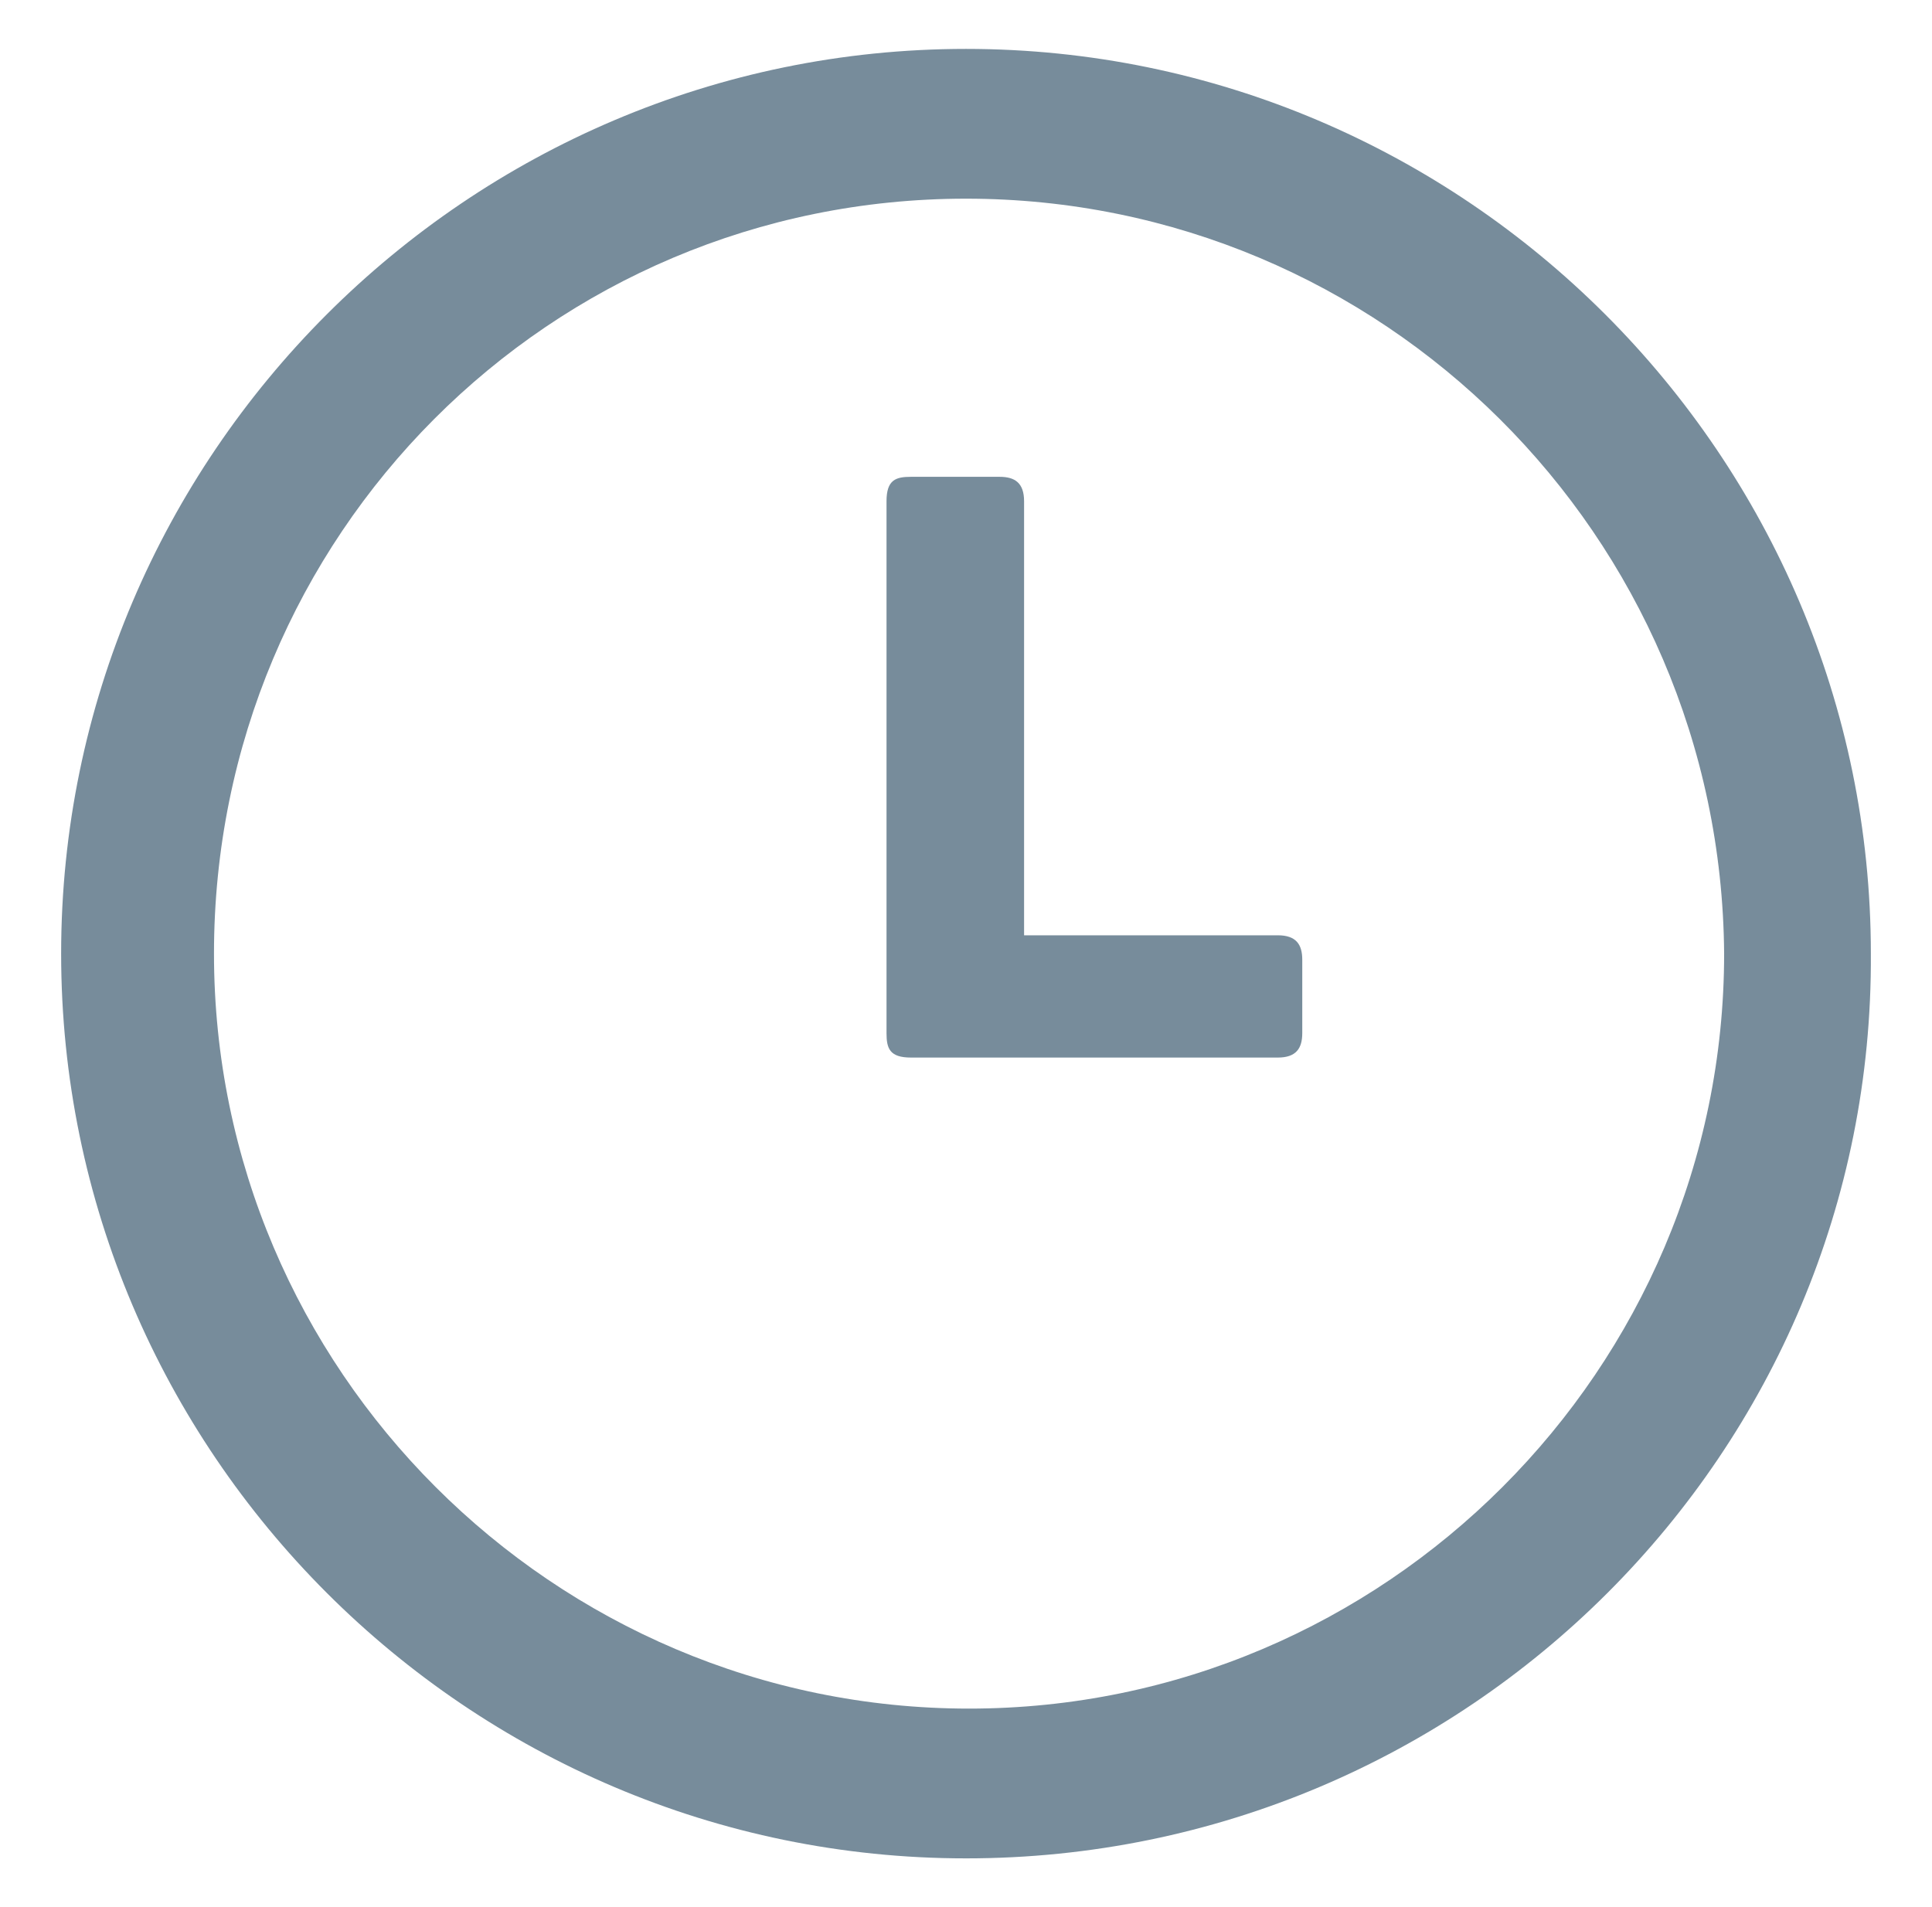 <?xml version="1.0" encoding="UTF-8"?>
<svg data-bbox="2 1.6 59.201 59.2" viewBox="0 0 63.2 62.4" xmlns="http://www.w3.org/2000/svg" data-type="color">
    <g>
        <path d="M31.6 60.8C15.3 60.8 2 47.5 2 31.2S15.3 1.6 31.6 1.6s29.6 13.3 29.6 29.6c.1 16.3-13.2 29.6-29.6 29.6zm0-54.3C18 6.5 7 17.5 7 31.2c0 13.6 11.1 24.7 24.7 24.7s24.7-11.1 24.7-24.7C56.3 17.5 45.2 6.5 31.6 6.5z" fill="#778c9b" data-color="1"/>
        <path d="M42.6 31.4v2.4c0 .5-.2.8-.8.8h-12c-.7 0-.8-.3-.8-.8V16.4c0-.7.3-.8.8-.8h2.9c.5 0 .8.2.8.8v14.2h8.3c.6 0 .8.3.8.8z" fill="#778c9b" data-color="1"/>
    </g>
</svg>

